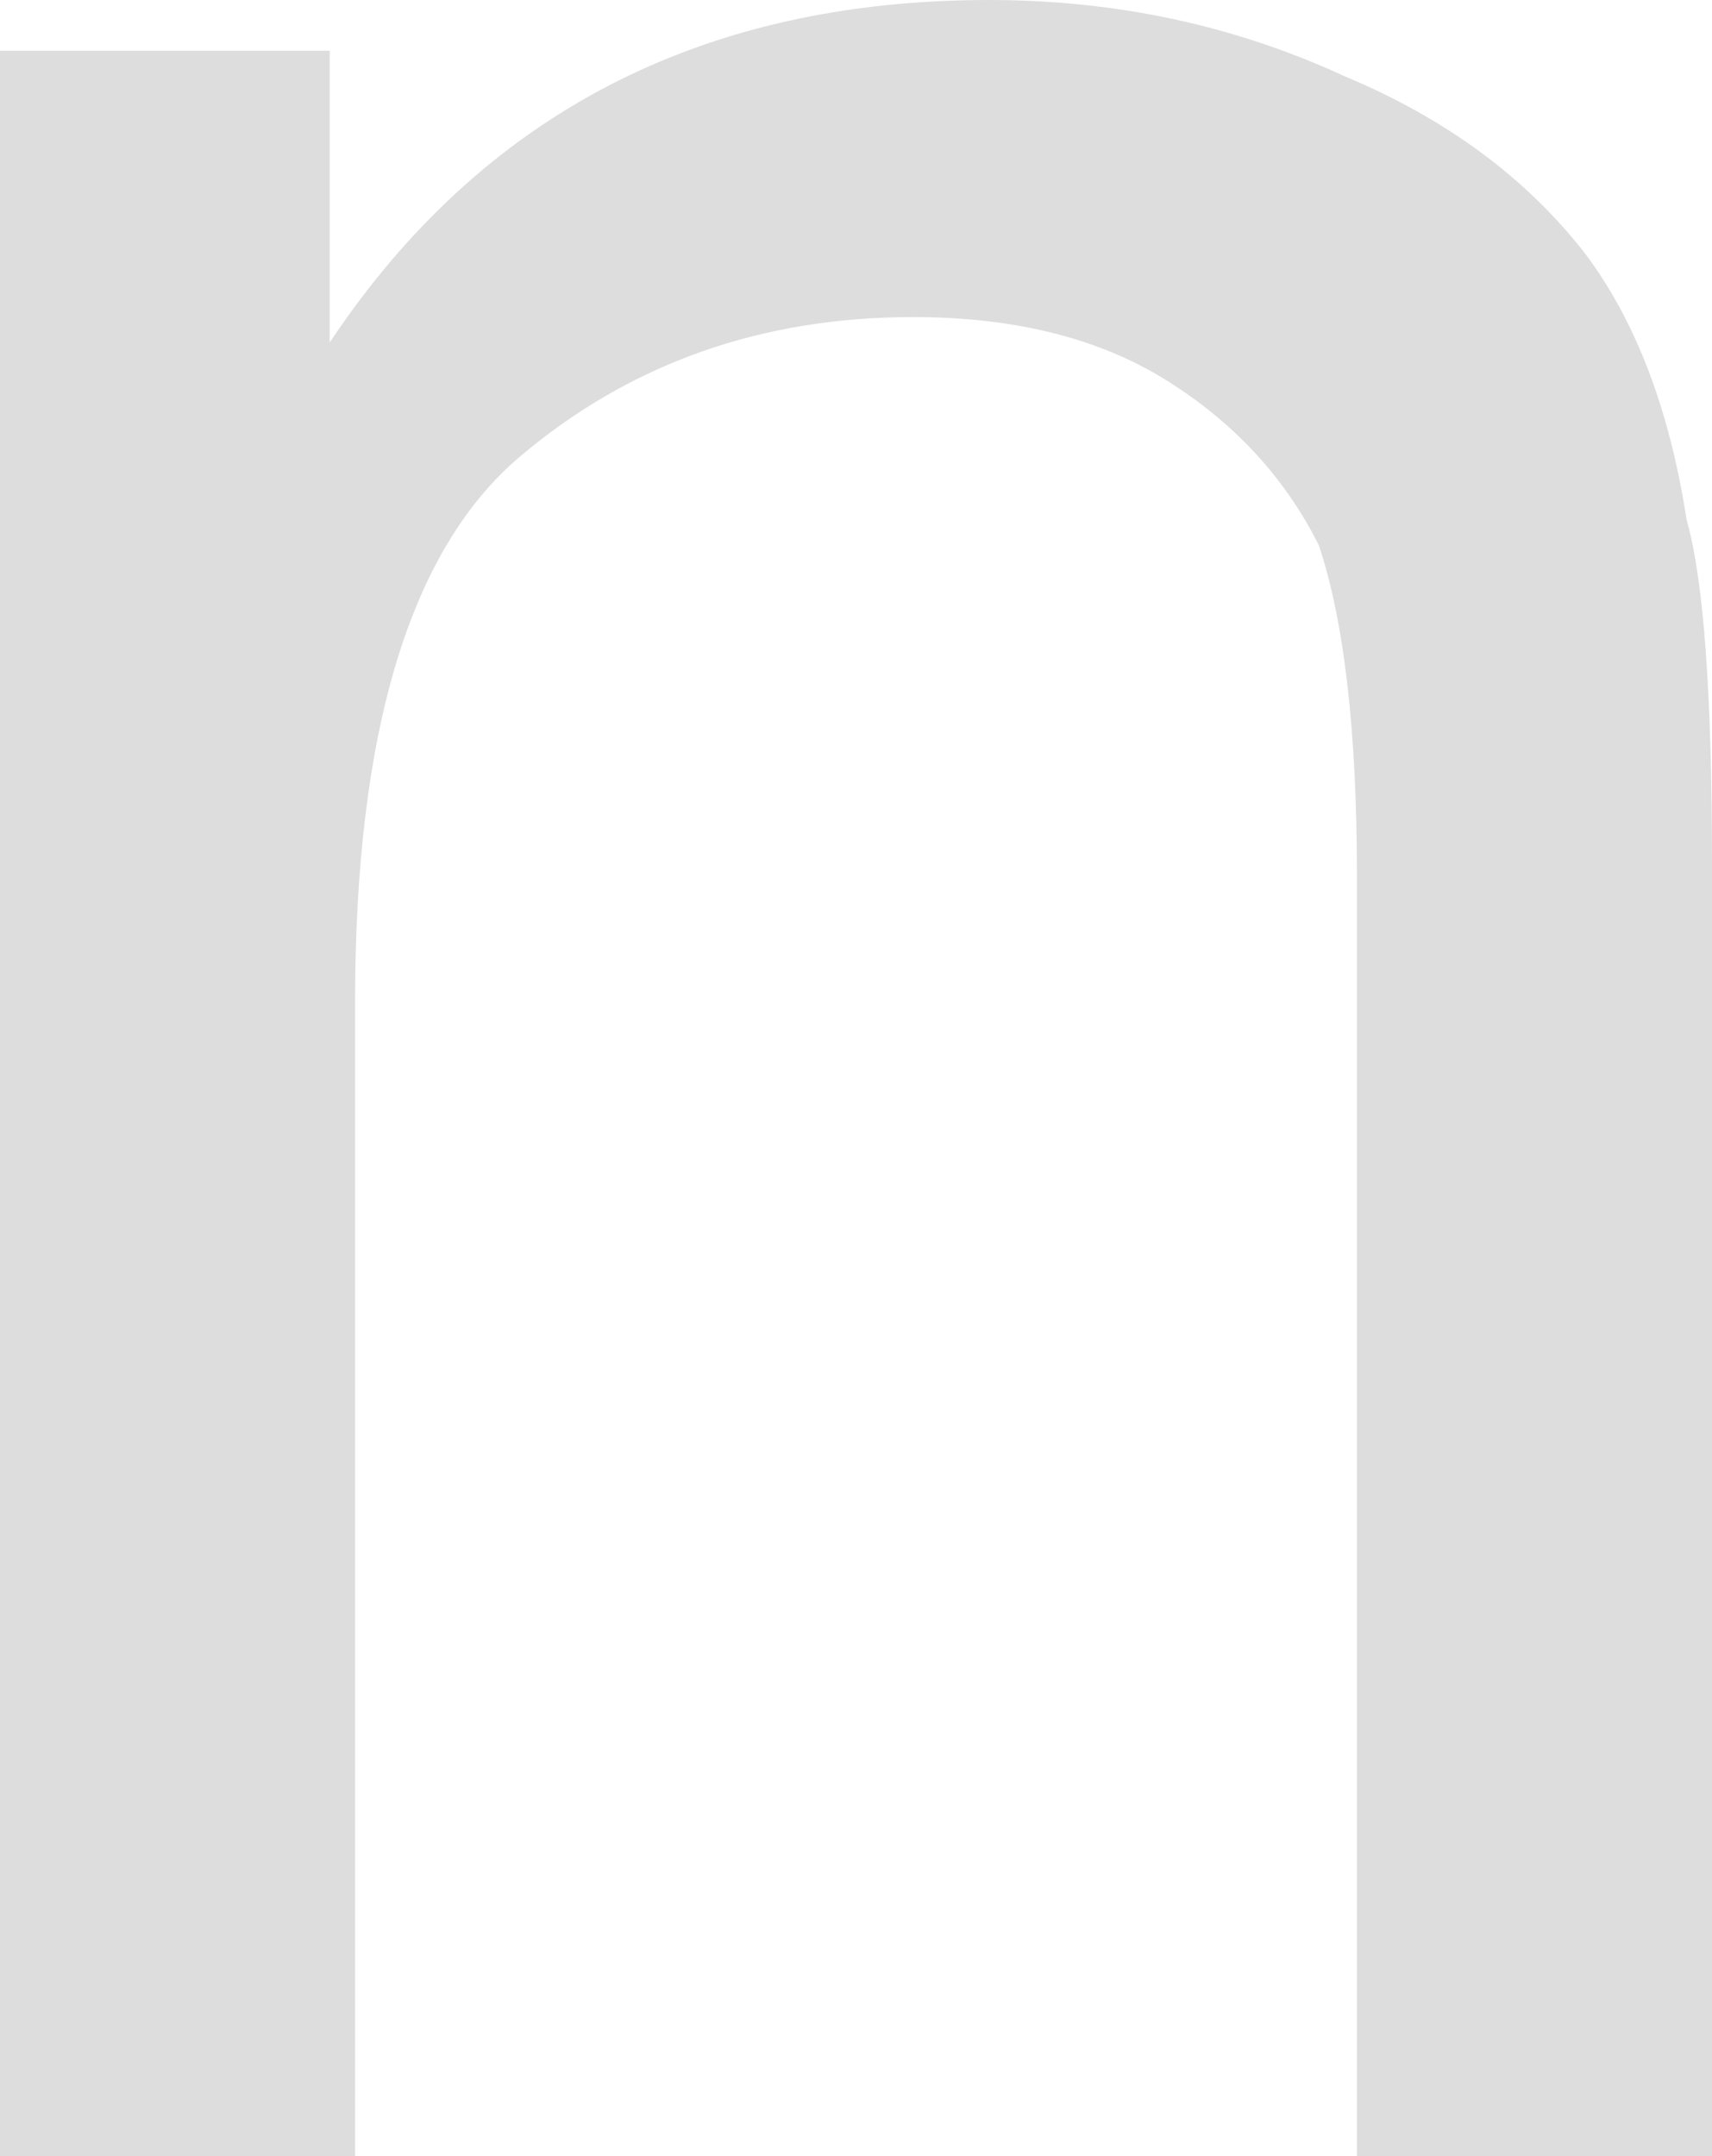 <?xml version="1.0" encoding="UTF-8" standalone="no"?>
<svg xmlns:xlink="http://www.w3.org/1999/xlink" height="8.5px" width="6.75px" xmlns="http://www.w3.org/2000/svg">
  <g transform="matrix(1.0, 0.0, 0.0, 1.0, 3.4, 4.25)">
    <path d="M-3.4 4.25 L-2.0 4.25 -2.0 -0.3 Q-2.0 -1.9 -1.35 -2.45 -0.7 -3.0 0.2 -3.0 0.8 -3.0 1.2 -2.75 1.6 -2.5 1.8 -2.1 1.95 -1.65 1.95 -0.8 L1.95 4.25 3.35 4.25 3.35 -0.85 Q3.35 -1.85 3.25 -2.2 3.15 -2.85 2.85 -3.25 2.5 -3.7 1.9 -3.95 1.25 -4.25 0.5 -4.25 -1.2 -4.25 -2.1 -2.9 L-2.1 -4.05 -3.4 -4.05 -3.4 4.25" fill="#dddddd" fill-rule="evenodd" stroke="none"/>
  </g>
</svg>
